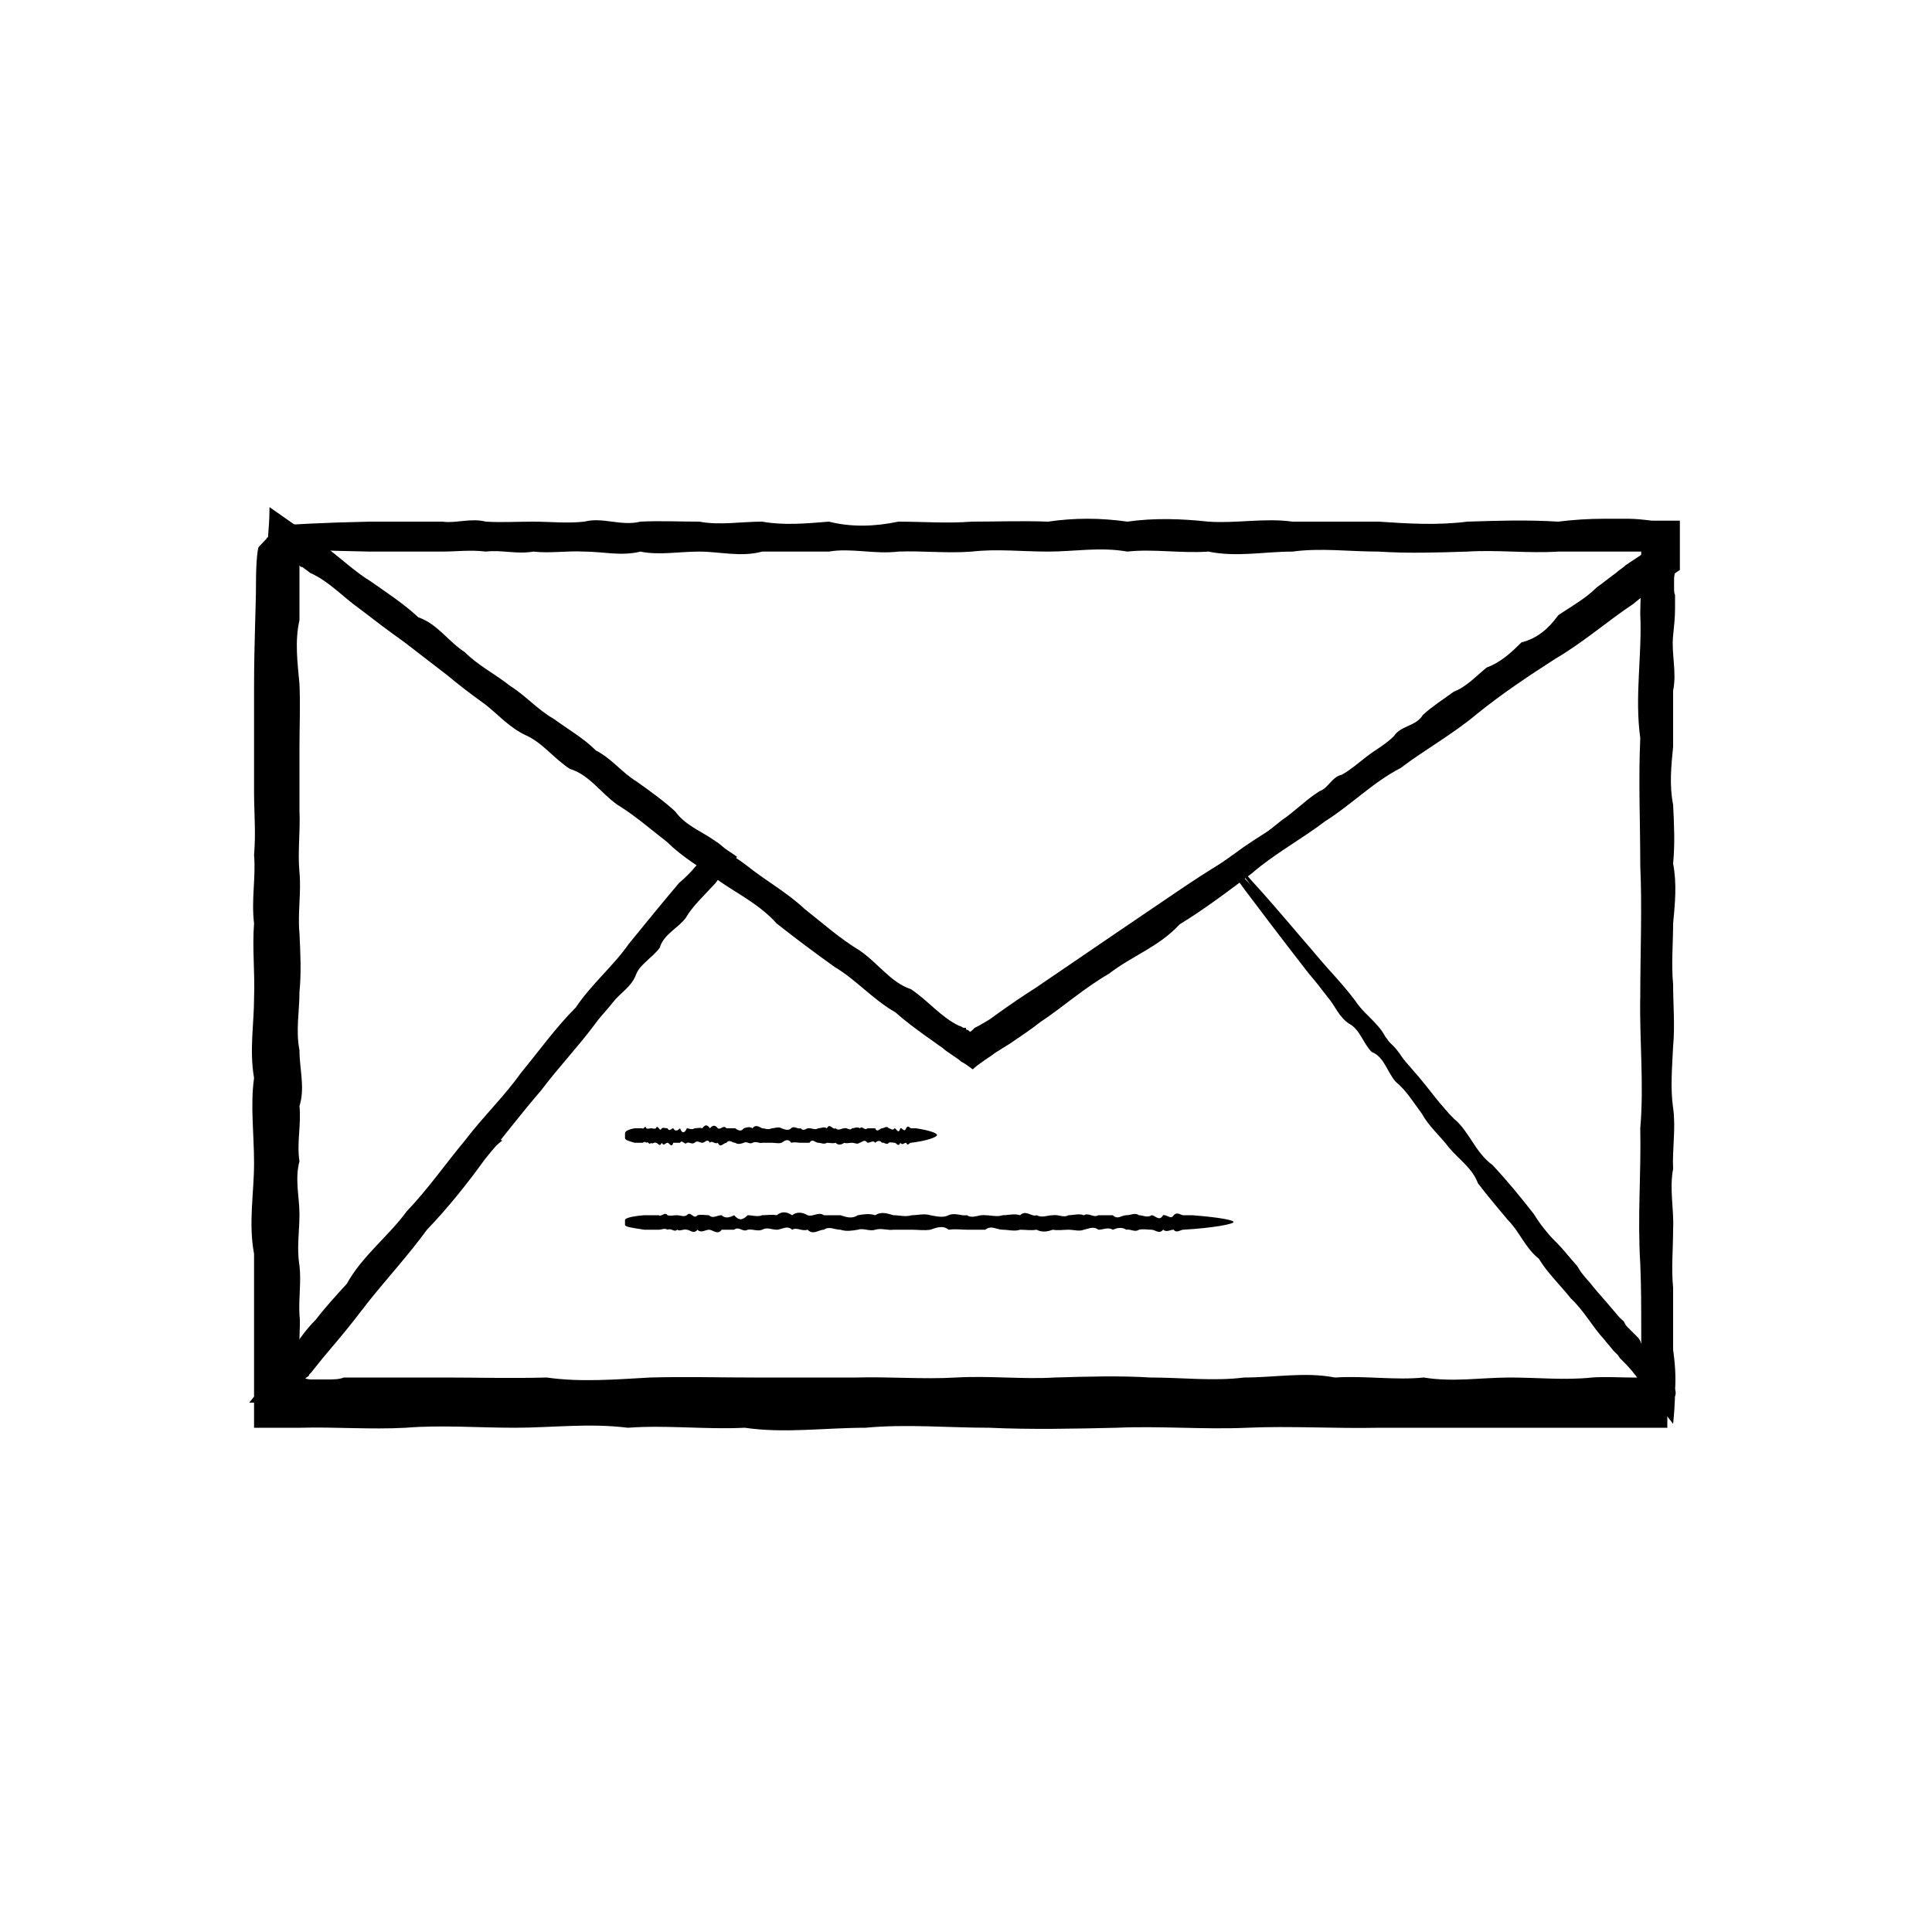 <?xml version="1.0" encoding="UTF-8"?>
<svg id="Calque_1" xmlns="http://www.w3.org/2000/svg" version="1.1" viewBox="0 0 200 200">
  <!-- Generator: Adobe Illustrator 29.0.1, SVG Export Plug-In . SVG Version: 2.1.0 Build 192)  -->
  <path d="M28.8,54.5c0,0,.2,1.3.3,3.8,0,2.5.2,6.1.2,10.8,0,1.6,0,3.3,0,5.1,0,1.8,0,3.7,0,5.8-.2,2,.4,4.2,0,6.4-.1,2.2,0,4.6,0,7.1,0,2.5-.1,5,0,7.7.5,2.7-.5,5.4,0,8.3.1,2.9,0,5.8,0,8.8-.4,3,0,6.2,0,9.4-.4,3.2-.2,6.5,0,9.9-.2,1.1-.3,2.2-.4,3.4,0,.6,0,1.1,0,1.7,0,.4,0,.7,0,1,.2,0,.4,0,.5,0h.2s.1,0,.1,0h0s.1,0,.1,0c.6,0,1.2-.1,1.8-.2,3.5,0,7.2.2,10.9,0,3.7,0,7.5-.1,11.3,0,3.8-.4,7.8-.4,11.7,0,4-.4,8-.3,12.1,0,4.1.2,8.3-.4,12.5,0,4.2,0,8.5,0,12.8,0,4.3.2,8.7.4,13.2,0,4.4-.1,8.9-.2,13.5,0,4.5-.4,9.1-.2,13.7,0,4.6,0,9.3.2,14,0,2.4,0,4.7,0,7.1,0,1.2,0,2.4,0,3.6,0,.6,0,1.2,0,1.8,0h0s0,0,0,0h0s0,0,0,0h.1s0,0,0,0h0c0,0,0-.1,0-.1h0s0-.1,0-.1c0-.6,0-1.2,0-1.8,0-1.2,0-2.4,0-3.6,0-2.4,0-4.7-.1-7.1-.3-4.7.1-9.4,0-14,.4-4.6-.1-9.2,0-13.7,0-4.5.2-9,0-13.5,0-4.4-.2-8.8,0-13.2-.6-4.3.2-8.6,0-12.8,0-1.4.1-2.8.1-4.2,0-.7,0-1.4,0-2.1v-.3s0-.1,0-.1h0s0-.2,0-.2v-.2s-.3,0-.3,0h-.1s0,0,0,0h-.1s-.3,0-.3,0c-.7,0-1.4,0-2.1,0-4.1.1-8.1-.3-12.1,0-4,0-7.9.2-11.7,0-3.8.3-7.6-.3-11.3,0-3.7,0-7.3,0-10.9,0-3.5-.5-7,0-10.4,0-3.4,0-6.7.3-9.9,0-3.2,0-6.3-.3-9.4,0-3,0-6-.7-8.8,0-2.9.1-5.6-.5-8.3,0-2.7.4-5.2,0-7.7,0-2.5,0-4.8,0-7.1,0-10.1-.1-18.1-.2-23.5-.4-2.7,0-4.8-.1-6.2-.2-1.4,0-2.1-.1-2.1-.2s.9-.2,2.6-.2c1.7,0,4.3-.1,7.6-.2,6.7-.1,16.4-.3,28.7-.4,2.5,0,5-.4,7.7,0,2.7,0,5.4-.3,8.3,0,2.9-.5,5.8,0,8.8,0,3,0,6.2.1,9.4,0,3.2-.3,6.5.1,9.9,0,3.4.3,6.8.2,10.4,0,3.5.3,7.2,0,10.9,0,3.7.4,7.5.1,11.3,0,3.8-.2,7.8,0,11.7,0,4,0,8-.1,12.1,0,.7,0,1.4,0,2.1,0h.3s.4,0,.4,0h1c.7,0,1.3,0,2,0,0,1.2,0,2.4,0,3.6,0,.7,0,1.4,0,2.1,0,1.4,0,2.8-.1,4.2.1,4.2,0,8.5,0,12.8.2,4.3,0,8.7,0,13.2,0,4.4-.5,8.9,0,13.5,0,4.5,0,9.1,0,13.7,0,4.6-.1,9.3,0,14-.2,2.4-.3,4.7-.2,7.1,0,1.2,0,2.4.1,3.6,0,.6,0,1.2,0,1.8,0,1.1,0,2.2,0,3.3h0c-1.7,0-3.4,0-5.1,0-1.2,0-2.4,0-3.6,0-2.4,0-4.7,0-7.1,0-4.7,0-9.4,0-14,0-4.6.1-9.2-.2-13.7,0-4.5.2-9-.2-13.5,0-4.4.1-8.8.2-13.2,0-4.3,0-8.6-.4-12.8,0-4.2,0-8.4.6-12.5,0-4.1.2-8.1-.3-12.1,0-4-.5-7.9,0-11.7,0-3.8,0-7.6-.3-11.3,0-3.7.2-7.3-.1-10.9,0-.6,0-1.2,0-1.8,0-.5,0-1,0-1.5,0-.5,0-1,0-1.5,0,0-1,0-2,0-3,0-.6,0-1.1,0-1.7,0-1.1,0-2.3,0-3.4,0-3.4,0-6.7,0-9.9-.6-3.2,0-6.3,0-9.4,0-3-.4-6,0-8.8-.5-2.9,0-5.6,0-8.3.1-2.7-.2-5.2,0-7.7-.3-2.5.2-4.8,0-7.1.2-2.3,0-4.4,0-6.4,0-2,0-4,0-5.8,0-1.8,0-3.5,0-5.1,0-4.7.2-8.4.2-10.8,0-2.5.2-3.8.3-3.8Z"/>
  <path d="M64.7,126.3c0-.2.7-.4,2-.5.2,0,.4,0,.7,0,.2,0,.5,0,.8,0,.3.2.6-.4.9,0,.3.1.6,0,1,0,.3,0,.7.2,1,0,.4-.5.7.5,1.1,0,.4-.1.8,0,1.2,0,.4.4.8,0,1.3,0,.4.4.9.2,1.3,0,.5.6.9.5,1.4,0,.5,0,1,.2,1.5,0,.5,0,1-.1,1.5,0,.5-.4,1-.4,1.6,0,.5-.4,1.1-.3,1.6,0,.6.2,1.1-.4,1.7,0,.6,0,1.1,0,1.7,0,.6.2,1.2.4,1.8,0,.6-.1,1.2-.2,1.8,0,.6-.4,1.2-.2,1.9,0,.6,0,1.2.2,1.9,0,.6,0,1.3-.2,1.9,0,.6.1,1.3.3,1.9,0,.6-.3,1.3.1,1.9,0,.6.4,1.2-.1,1.9,0,.6,0,1.2.2,1.8,0,.6,0,1.2-.2,1.8,0,.6-.6,1.2.2,1.7,0,.6.3,1.1,0,1.7,0,.6-.1,1.1.3,1.6,0,.5,0,1.1-.2,1.6,0,.5-.3,1,.3,1.5,0,.5,0,1,0,1.5,0,.5.5.9,0,1.4,0,.5,0,.9-.3,1.3,0,.4,0,.9.3,1.3,0,.4,0,.8.7,1.2,0,.4-.1.8.5,1.1,0,.4-.4.7,0,1,0,.3,0,.6,0,.9,0,2.7.2,4.3.5,4.3.7s-1.9.6-5.2.8c-.3,0-.7.4-1,0-.4,0-.7.3-1.1,0-.4.5-.8,0-1.2,0-.4,0-.8-.1-1.3,0-.4.3-.9-.1-1.3,0-.5-.3-.9-.2-1.4,0-.5-.3-1,0-1.5,0-.5-.4-1-.1-1.5,0-.5.2-1,0-1.6,0-.5,0-1.1.1-1.6,0-.6.2-1.1.3-1.7,0-.6.1-1.1,0-1.7,0-.6.2-1.2,0-1.8,0-.6,0-1.2-.5-1.8,0-.6,0-1.2,0-1.9,0-.6,0-1.2-.1-1.9,0-.6-.5-1.3-.2-1.9,0-.6.1-1.3,0-1.9,0-.6,0-1.3,0-1.9,0-.6.1-1.2-.2-1.9,0-.6.2-1.2-.2-1.8,0-.6.1-1.2.2-1.8,0-.6,0-1.2-.4-1.7,0-.6,0-1.1.6-1.7,0-.6.2-1.1-.3-1.6,0-.5-.5-1.1,0-1.6,0-.5,0-1-.3-1.5,0-.5.2-1-.1-1.5,0-.5.3-.9-.4-1.4,0-.5,0-.9,0-1.3,0-.4.6-.9,0-1.3,0-.4,0-.8.4-1.2,0-.4.5-.8,0-1.1,0-.4-.1-.7.2-1,0-.3.3-.6-.2-1,0-.3-.2-.6,0-.9,0-.3,0-.5,0-.8,0-.2,0-.5,0-.7,0-1.3-.2-2-.3-2-.5Z"/>
  <path d="M64.7,117.3c0-.2.4-.4,1-.5.1,0,.2,0,.4,0,.1,0,.3,0,.4,0,.1.2.3-.4.4,0,.2.1.3,0,.5,0,.2,0,.3.1.5,0,.2-.5.4.5.6,0,.2-.1.4,0,.6,0,.2.4.4,0,.6,0,.2.4.5.2.7,0,.2.6.5.5.7,0,.2,0,.5.2.8,0,.3,0,.5-.1.8,0,.3-.4.5-.4.8,0,.3-.4.6-.3.8,0,.3.2.6-.4.9,0,.3,0,.6,0,.9,0,.3.2.6.4.9,0,.3-.1.6-.2.9,0,.3-.4.6-.2,1,0,.3,0,.6.2,1,0,.3,0,.7-.2,1,0,.3.1.7.3,1,0,.3-.3.6.1,1,0,.3.4.6-.1.9,0,.3,0,.6.2.9,0,.3,0,.6-.2.9,0,.3-.6.6.2.9,0,.3.3.6,0,.9,0,.3-.1.6.3.8,0,.3,0,.5-.2.8,0,.3-.3.5.3.8,0,.3,0,.5,0,.8,0,.2.5.5,0,.7,0,.2,0,.5-.3.7,0,.2,0,.4.3.6,0,.2,0,.4.7.6,0,.2-.1.4.5.6,0,.2-.4.4,0,.5,0,.2,0,.3,0,.5,0,1.4.2,2.2.5,2.2.7s-1,.6-2.7.8c-.2,0-.3.4-.5,0-.2,0-.4.3-.6,0-.2.5-.4,0-.6,0-.2,0-.4-.1-.6,0-.2.3-.5-.1-.7,0-.2-.3-.5-.2-.7,0-.2-.3-.5,0-.8,0-.3-.4-.5-.1-.8,0-.3.2-.5,0-.8,0-.3,0-.6.1-.8,0-.3.2-.6.3-.9,0-.3.1-.6,0-.9,0-.3.2-.6,0-.9,0-.3,0-.6-.5-.9,0-.3,0-.6,0-.9,0-.3,0-.6-.1-1,0-.3-.5-.7-.2-1,0-.3.1-.7,0-1,0-.3,0-.6,0-1,0-.3.1-.6-.2-1,0-.3.2-.6-.2-.9,0-.3.1-.6.2-.9,0-.3,0-.6-.4-.9,0-.3,0-.6.6-.9,0-.3.2-.6-.3-.8,0-.3-.5-.5,0-.8,0-.3,0-.5-.3-.8,0-.3.2-.5-.1-.8,0-.2.3-.5-.4-.7,0-.2,0-.5,0-.7,0-.2.6-.4,0-.6,0-.2,0-.4.4-.6,0-.2.5-.4,0-.6,0-.2-.1-.4.2-.5,0-.2.3-.3-.2-.5,0-.2-.2-.3,0-.4,0-.1,0-.3,0-.4,0-.1,0-.2,0-.4,0-.7-.2-1-.3-1-.5Z"/>
  <path d="M28.8,55.1s0-.2-.1-.6h0c0,0,.1-.1.1-.1,1.3-.1,4.6-.3,9.5-.4,1.1,0,2.3,0,3.5,0,1.3,0,2.6,0,4,0,1.4.2,2.9-.4,4.5,0,1.6.1,3.2,0,4.9,0,1.7,0,3.5.2,5.3,0,1.9-.5,3.8.5,5.8,0,2-.1,4,0,6.1,0,2.1.4,4.3,0,6.5,0,2.2.4,4.5.2,6.9,0,2.4.6,4.8.5,7.2,0,2.5,0,5,.2,7.6,0,2.6,0,5.2-.1,7.9,0,2.7-.4,5.4-.4,8.2,0,2.8-.4,5.6-.3,8.4,0,2.9.2,5.8-.4,8.7,0,2.9,0,5.9,0,8.9,0,3,.2,6.1.4,9.2,0,3.1-.1,6.2-.2,9.4,0,1.6-.2,3.2-.3,4.8-.3.8,0,1.6,0,2.4,0,.8,0,1.7.1,2.5.2,1,0,1.9,0,2.9,0,0,.9,0,1.8,0,2.7,0,.8,0,1.6,0,2.4-1.6,1.1-2,1.3-2.7,1.9-.7.5-1.4,1-2.1,1.6-2.7,1.8-5.2,4-8.1,5.7-2.8,1.8-5.5,3.6-8.1,5.7-2.5,2.1-5.4,3.7-7.9,5.6-2.9,1.5-5.1,3.8-7.8,5.5-2.5,1.9-5.3,3.4-7.6,5.4-2.5,1.9-4.9,3.7-7.5,5.3-2.1,2.3-5,3.3-7.3,5.1-2.6,1.5-4.7,3.4-7.1,5-1,.8-2.1,1.5-3.1,2.2-.5.3-1.1.7-1.6,1l-.4.3-.6.4c-.4.3-.9.6-1.3,1-.4-.3-.8-.6-1.2-.8-.3-.3-.7-.5-1.1-.8-.3-.2-.6-.4-.8-.6-.6-.4-1.1-.8-1.7-1.2-1.1-.8-2.2-1.6-3.2-2.5-2.3-1.3-4.1-3.4-6.3-4.7-2.1-1.5-4.1-3-6-4.5-1.7-1.9-3.9-3-5.8-4.3-1.9-1.4-3.9-2.5-5.5-4.1-1.8-1.4-3.4-2.8-5.2-3.9-1.7-1.2-2.9-3.1-4.9-3.7-1.7-1.1-2.8-2.7-4.6-3.5-1.7-.8-2.9-2.2-4.2-3.2-1.4-1-2.7-2-3.9-3-5.6-4.3-10-7.7-12.9-10-3-2.4-4.5-3.7-4.4-3.8,0-.1,2.2,1.2,6,3.9,3.8,2.6,9.3,6.6,16.2,11.6,1.4,1,3,1.8,4.3,3.1,1.5,1.1,3.2,2,4.7,3.4,1.9.8,3.3,2.3,5,3.6,1.7,1.2,3.4,2.7,5.3,3.8,2,1.1,3.6,2.8,5.6,4.1,1.7,1.6,3.7,3,5.8,4.3,1.8,1.7,4,2.9,6.1,4.5,1.8,1.9,4.1,3.2,6.3,4.6,1.1.7,2.2,1.5,3.3,2.4.5.4,1.1.8,1.6,1.2.3.2.6.4.8.6l.4.3h.1c0,0,0,0,0,0h0c0,0,0,.1.1.2,0,0,.1,0,.2-.1l.6-.4c.5-.4,1-.7,1.5-1.1,1-.8,2-1.5,3.1-2.2,2.2-1.8,4.5-3.6,7.1-5.1,2.3-1.8,4.8-3.4,7.3-5.2,2.4-1.9,5-3.5,7.5-5.3,2.5-1.9,5.3-3.2,7.6-5.4,2.5-1.9,5.2-3.6,7.8-5.5,2.7-1.8,5.3-3.6,7.9-5.6,2.9-1.5,5.5-3.7,8.1-5.7,2.6-2,5.4-3.9,8.1-5.7.7-.5,1.4-1,2.1-1.6.6-.5,1.7-1.2,1.5-1.1h0c0,0,0-.3,0-.3,0-.2,0-.1,0-.1v-.2s-.2,0-.2,0c0,0,0,0,0,0h-.2s-.3,0-.3,0h-.6c-.4,0-.8,0-1.2,0-.8,0-1.6,0-2.4,0-1.6,0-3.2,0-4.8,0-3.2.2-6.3-.2-9.4,0-3.1.1-6.1.2-9.2,0-3,0-6-.4-8.9,0-2.9,0-5.8.6-8.7,0-2.9.2-5.7-.3-8.4,0-2.8-.5-5.5,0-8.2,0-2.7,0-5.3-.3-7.9,0-2.6.2-5.1-.1-7.6,0-2.5.3-4.9-.4-7.2,0-2.4,0-4.6,0-6.9,0-2.2.6-4.4,0-6.5,0-2.1,0-4.2.4-6.1,0-2,.5-3.9,0-5.8,0-1.8-.1-3.6.2-5.3,0-1.7.3-3.3-.2-4.9,0-1.6-.2-3.1,0-4.5,0-1.4,0-2.8,0-4,0-1.3,0-2.4,0-3.5,0-5-.1-8.2-.2-9.5-.4l.2-.2c0,.4,0,.6-.1.6Z"/>
  <path d="M127.6,89.2c-.1-.1,1.7-1.6,5.1-4.3.6-.4,1.2-.9,1.8-1.4.6-.5,1.3-1.1,2.1-1.6.9-.3,1.3-1.5,2.3-1.7.9-.5,1.7-1.2,2.6-1.9.9-.7,1.9-1.2,2.8-2.1.7-1.1,2.3-1,3-2.2,1-.9,2.1-1.6,3.2-2.4,1.3-.5,2.3-1.6,3.4-2.5,1.4-.5,2.5-1.5,3.6-2.6,1.6-.4,2.8-1.4,3.8-2.8,1.3-.9,2.8-1.7,4-2.9.7-.5,1.3-1,2-1.5.3-.3.7-.5,1-.8.2-.1.4-.3.6-.4.3-.2.6-.4.9-.6,1.1-1,2.5-2.1,3.8-3.1,0,1.7,0,3.7-.3,5.4,0,.2,0,.4,0,.6v.2c0,0,0,.1,0,.1v.2c0,.2,0,.5.1.7,0,.5,0,.9,0,1.4,0,.9-.1,1.8-.2,2.8-.2,1.9.4,3.7,0,5.7,0,1.9,0,3.9,0,5.8-.2,2-.4,4,0,6,.1,2,.2,4,0,6.1.4,2.1.2,4.1,0,6.2,0,2.1-.2,4.2,0,6.3,0,2.1.2,4.3,0,6.4-.1,2.2-.3,4.3,0,6.4.3,2.1-.1,4.2,0,6.3-.4,2.1.1,4.2,0,6.2,0,2.1-.2,4.1,0,6.1,0,1,0,2,0,3,0,.5,0,1,0,1.5,0,.5,0,.8,0,1.9.2,1.4.3,2.9.2,4.2,0,1.3-.1,2.5-.2,3.5-.7-.9-1.3-1.7-1.9-2.4-.6-.8-1.1-1.5-1.6-2.1-.5-.7-1-1.3-1.6-1.9l-.4-.4-.2-.3-.5-.5c-.3-.4-.6-.7-.9-1.1-1.3-1.4-2.1-3-3.5-4.3-1.1-1.4-2.4-2.6-3.3-4.1-1.4-1.1-2-2.8-3.2-4-1.1-1.3-2.1-2.5-3.1-3.8-.6-1.6-2-2.5-3-3.7-.9-1.2-2.1-2.2-2.8-3.5-.9-1.2-1.6-2.4-2.7-3.3-.9-1-1.2-2.6-2.5-3.1-.9-.9-1.2-2.3-2.3-2.9-1.1-.7-1.5-1.9-2.2-2.7-.7-.9-1.3-1.7-2-2.5-2.8-3.6-5-6.5-6.5-8.5-1.5-2-2.2-3.1-2.1-3.2.1,0,1.3,1.1,3.3,3.3,2,2.2,4.9,5.6,8.6,9.8.7.8,1.7,1.5,2.3,2.6.8.9,1.8,1.7,2.4,2.9,1.2.7,1.7,2,2.6,3.1.9,1,1.7,2.2,2.7,3.2,1.1,1,1.8,2.4,2.9,3.4.8,1.4,1.8,2.5,3,3.6.8,1.4,2.1,2.5,3.2,3.8.7,1.6,2.1,2.7,3.3,3.9,1.2,1.2,2.2,2.8,3.4,4.1,1.1,1.4,2.4,2.7,3.5,4.2.3.3.7.7,1,1l.5.5.2.3s0,0,0,0h0s0,0,0,0c0,0,0,.1.2.5,0,0,0,0,.1,0,0-.1,0-.2,0-.3,0,0,0-.2,0-.3,0,.1,0-.6,0-1.1,0-.5,0-1,0-1.5,0-1,0-2,0-3,0-2,.5-4,0-6.1,0-2.1,0-4.1,0-6.2,0-2.1.1-4.2,0-6.3.5-2.1.2-4.3,0-6.4-.1-2.2,0-4.3,0-6.4,0-2.1,0-4.2,0-6.3-.1-2.1.2-4.2,0-6.2-.2-2.1.2-4.1,0-6.1-.1-2-.2-4,0-6,0-2,.4-3.9,0-5.8,0-1.9-.6-3.8,0-5.7,0-.9,0-1.9,0-2.8,0-.5,0-.9,0-1.4,0-.2,0-.5,0-.7v-.2s0,0,0,0h0s0,0,0,0c.1-.1.2-.4.2-.5,0-.2,0-.3,0-.4-.1.1-.3.3-.4.4-.1.1-.2.2-.3.2h-.1c0,0,0,0,0,0,0,0,0,0,0,0h0s-.1.1-.1.1l-.3.2c-.4.2-.7.5-1.1.7-.7.5-1.4,1-2,1.5-1.2,1.2-2.8,1.8-4,2.8-1.1,1.2-2.8,1.5-3.9,2.7-1.3.8-2.4,1.8-3.7,2.6-.8,1.4-2.3,1.7-3.5,2.4-1.2.7-2,1.9-3.3,2.3-.8,1.1-2,1.5-3.1,2.1-1.1.6-1.8,1.5-2.9,2-.7.9-1.9,1.1-2.7,1.8-1,.4-1.6,1.1-2.4,1.6-.7.6-1.4,1.1-2.2,1.4-.7.5-1.3.9-1.9,1.3-3.6,2.3-5.6,3.6-5.7,3.4Z"/>
  <path d="M50.9,117.3c.1.1-1.3,2.1-3.9,5.6-.4.6-.9,1.2-1.4,1.9-.5.7-1,1.4-1.6,2.1-.8.6-.9,1.8-1.8,2.4-.7.7-1.4,1.7-2,2.6-.7.9-1.6,1.7-2.2,2.8-.4,1.3-2,1.6-2.4,3-.7,1.1-1.6,2.1-2.6,3.2,0,0-.1.1-.2.2,0,0-.1.1-.2.2-.2.2-.4.4-.5.6-.3.4-.7.8-1,1.3-.7.9-1.5,2-2.3,3-.2.1-.4.3-.6.5,0-1.2,0-2.1,0-3,0-.9-.2-1.7-.3-2.7,0-.4.1-.7.2-1,0-.2,0-.3,0-.5v-.3c.1-.4.1-.8.1-1.2,0-.8-.2-1.6-.5-2.5,0-1.7.2-3.3,0-5.1,0-1.7-.1-3.5,0-5.3-.4-1.8-.4-3.6,0-5.5-.4-1.9-.3-3.7,0-5.7.2-1.9-.4-3.9,0-5.8,0-2,0-4,0-6,.2-2,.4-4.1,0-6.1-.1-2.1-.2-4.2,0-6.3-.4-2.1-.2-4.3,0-6.4,0-2.2.2-4.3,0-6.5,0-2.2-.2-4.4,0-6.6.1-2.2.3-4.4,0-6.6-.1-1.1-.1-2.2,0-3.3,0-.5,0-1.1,0-1.6v-.4s0-.7,0-.7c0-.5,0-1,0-1.5.1-1.2.2-2.3.2-3.6,1,.7,2,1.4,3,2.1.5.4,1.1.7,1.6,1.1l.3.2.2.2c.1.1.3.2.4.3,1.7,1.2,3.2,2.7,5,3.8,1.7,1.2,3.4,2.3,4.9,3.7,2,.7,3.1,2.5,4.8,3.6,1.4,1.4,3.2,2.3,4.7,3.5,1.6,1,2.9,2.5,4.5,3.4,1.5,1.1,3.1,2,4.4,3.3,1.6.8,2.7,2.3,4.2,3.2,1.4,1,2.8,2,4,3.1,1,1.4,2.6,2,3.9,2.9l.3.2.3.2.6.5c.4.3.9.6,1.3.9-.5.6-.9,1.2-1.4,1.8l-.4.4c0,0-.1.1-.1.2h-.1c-.2.3-.3.4-.5.6-1,1.1-2.1,2.1-2.8,3.3-.8,1.1-2.3,1.7-2.7,3.1-.8,1.1-2.1,1.7-2.5,2.9-.5,1.2-1.6,1.8-2.3,2.7-.7.9-1.5,1.7-2.1,2.5-3.1,3.6-5.5,6.4-7.2,8.2-1.7,1.9-2.7,2.8-2.8,2.8-.1,0,.8-1.5,2.7-4,1.9-2.5,4.6-6.1,8.2-10.6.7-.9,1.2-2,2.2-2.8.8-1,1.4-2.1,2.4-3,.5-1.3,1.7-2.1,2.6-3.2.9-1.1,1.9-2.1,2.7-3.4.1-.2.2-.4.4-.6l.2-.2s0,0,0,0c0,0,.2-.2.4-.3,0,0-.1-.1-.2-.2,0,0,0,0-.1,0,0,0,0,0,0,0h0s0,0,0,0c-1.1-1.2-2.4-2.1-3.9-2.8-1.2-1.2-2.7-1.9-4.1-3-1.1-1.4-2.7-2.2-4.3-3.1-1.5-.9-2.9-2.2-4.4-3.2-1.4-1.2-3.1-2.1-4.6-3.3-1.7-1-3.3-2.1-4.7-3.4-1.7-1.1-3.2-2.3-4.8-3.5-1.7-1.1-3.3-2.4-4.9-3.6-1.7-1.2-3.1-2.8-5.1-3.7l-.8-.6s0,0-.1,0c0,0-.2-.1-.2-.2,0,0,0,.2,0,.3h0c0,0,0,.1,0,.1v.4c0,.5,0,1.1,0,1.6,0,1.1,0,2.2,0,3.3-.5,2.2-.2,4.4,0,6.6.1,2.2,0,4.4,0,6.6,0,2.2,0,4.4,0,6.5.1,2.2-.2,4.3,0,6.4.2,2.1-.2,4.2,0,6.3.1,2.1.2,4.1,0,6.1,0,2-.4,4,0,6,0,2,.6,3.9,0,5.8.2,1.9-.3,3.8,0,5.7-.5,1.9,0,3.7,0,5.5,0,1.8-.3,3.5,0,5.3.2,1.7-.1,3.4,0,5.1.1.8,0,1.6,0,2.5,0,.4,0,.8,0,1.2,0,0,0,.2,0,.3,0,0,0,0,0,.1,0,0,0,.1,0,.2,0,.2,0,.4,0,.6,0,.2,0,.4,0,.6,0,0,0,0,.1-.1.2-.5.3-.7.3-.8,0-.1,0-.1.1-.1,0,0,.1,0,.2,0,0,0,.1,0,.2,0,0,0,0,0,.2-.1,0,0,.1-.1.2-.2,1-1,1.4-2.4,2.7-3.1.5-1.3,1.6-2.1,2.5-2.9.9-.9,1.4-2,2.3-2.7.5-1.1,1.6-1.6,2.1-2.5.8-.7,1.3-1.6,2-2.3.5-.8,1.1-1.5,1.8-2,.6-.6,1.1-1.2,1.6-1.8,2.9-3.3,4.6-5,4.7-4.9Z"/>
  <path d="M127.6,89.2c0,0,.8.6,2,2,1.3,1.4,3.1,3.5,5.4,6.2.8.9,1.6,1.9,2.5,2.9.9,1,1.9,2.1,2.8,3.3.8,1.3,2.3,2.2,3.1,3.7,1,1.4,2.2,2.7,3.4,4.1,1.2,1.4,2.3,3,3.7,4.4,1.6,1.3,2.2,3.5,4,4.8,1.5,1.6,2.9,3.3,4.3,5.1,1.2,2,3,3.6,4.5,5.4,1.2,2.1,2.9,4,4.8,5.7.6,1.2,1.3,2.2,2.2,3.2.2.2.4.5.7.7l.2.2c0,0,.1.2.2.2l.4.5c.3.4.6.7.8,1.1.1.2.3.4.4.6l.2.3v.2c.1,0,.2,0,.2,0h0c.4,1.4-1.1,1-1.9,1.2-.5,0-.9,0-1.4.1h-.7c0,0-.1,0-.2,0h-.1s-.3,0-.3,0c-1.4,0-2.7,0-4.1.1-2.8,0-5.6.1-8.5,0-2.9.4-5.8.4-8.9,0-3,.4-6.1.3-9.2,0-3.1-.2-6.2.4-9.4,0-3.2,0-6.4,0-9.7,0-3.3-.2-6.6-.4-9.9,0-3.4.1-6.7.2-10.2,0-3.4.4-6.9.2-10.4,0-3.5,0-7-.2-10.6,0-3.5,0-7.1.2-10.7,0-3.6-.1-7.2-.3-10.7,0-3.5.3-7.1-.1-10.6,0-3.5-.4-6.9.1-10.4,0-.6,0-1.2,0-1.7,0-.6,0-1.2,0-1.8,0-2.1,0-4.1,0-6.2,0,1.2-1.5,2.4-2.9,3.6-4.5.6-.7,1.2-1.5,1.7-2.2.5-.7,1-1.3,1.6-1.9,1-1.3,2.1-2.5,3.2-3.7,1.6-2.9,4.3-4.9,6.2-7.5,2.2-2.3,4-4.9,6-7.3,1.9-2.5,4.1-4.6,5.8-7,1.9-2.3,3.6-4.7,5.7-6.8,1.6-2.4,3.9-4.3,5.5-6.6,1.8-2.2,3.5-4.3,5.2-6.3.6-.5,1.2-1.1,1.7-1.7l.4-.4.5-.6c.4-.5.7-.9,1.1-1.4.7.5,1.4.9,2,1.4.5.3.9.6,1.3.9,2,1.6,4.2,2.8,6,4.5,1.9,1.5,3.7,3.1,5.7,4.3,1.9,1.3,3.2,3.3,5.3,4,1.8,1.2,3.1,2.9,5,3.8.2,0,.3.2.5.2h.2c0,.2,0,.2.1.2.1,0,.2.1.3.2.1,0,.2-.1.3-.2h0s.2-.2.2-.2l.4-.2c.5-.3,1.1-.6,1.6-1,1.5-1.1,3-2.1,4.4-3,6.3-4.3,11.3-7.7,14.7-10,3.4-2.3,5.3-3.4,5.4-3.3,0,0-.5.5-1.5,1.3-1,.8-2.6,2-4.6,3.5-4,3-9.9,7.4-17.4,12.8-.5.4-1,.8-1.5,1.2l-.4.3-.2.2-.3.2c-.4.3-.8.6-1.2.9-.4-.3-.9-.6-1.3-1l-.3-.2-.2-.2c-.1-.1-.2-.2-.4-.4-1.6-1.2-3.4-2.2-5.1-3.7-2-.9-3.6-2.5-5.4-3.9-1.9-1.3-3.7-2.9-5.7-4.2-2.1-1.2-3.9-3-6-4.4-.4-.4-.8-.7-1.2-1-.1-.2-.3-.3-.5-.4-.1.1-.2.3-.3.4h0c0,.1,0,.2,0,.2h0c0,.1-.3.6-.3.6-.5.6-.9,1.3-1.4,1.9-1.9,1.9-3.4,4.2-5.2,6.4-2.1,1.9-3.7,4.3-5.4,6.6-1.7,2.3-3.8,4.5-5.6,6.9-2,2.3-3.8,4.7-5.8,7.1-1.8,2.5-3.8,5-6,7.3-1.9,2.6-4.1,5-6.1,7.5-1,1.3-2,2.6-3.1,3.9-.5.6-1.1,1.3-1.6,1.9l-.8,1-.4.5-.2.2h0c0,.2-.2.2-.4.4,0,0,.3.1.6.1h.8c.3,0,.6,0,.9,0,.6,0,1.2,0,1.7-.2,3.4,0,6.9,0,10.4,0,3.5,0,7,.1,10.6,0,3.5.5,7.1.2,10.7,0,3.6-.1,7.2,0,10.7,0,3.5,0,7.1,0,10.6,0,3.5-.1,6.9.2,10.4,0,3.4-.2,6.8.2,10.2,0,3.4-.1,6.7-.2,9.9,0,3.3,0,6.5.4,9.7,0,3.2,0,6.3-.6,9.4,0,3.1-.2,6.2.3,9.2,0,3,.5,6,0,8.9,0,2.9,0,5.7.3,8.5,0,1.4-.1,2.8,0,4.1,0h.3s.1,0,.1,0c0,0,0,0,0,0h.1c0,0,.2,0,.3,0,.2,0,.5.1.4-.2-.5-.4-.2-.2-1.3-1.6-.8-1.1-1.5-2.1-2.5-3-1.6-2-3.2-3.9-4.7-5.8-2-1.5-3-3.7-4.5-5.5-1.4-1.8-3.2-3.2-4.2-5.2-1.7-1.4-2.7-3.2-3.9-4.9-1.2-1.6-2.7-2.9-3.6-4.5-1.4-1.2-2.2-2.9-3.3-4.2-.9-1.5-2.1-2.6-3-3.8-1-1.1-1.9-2.3-2.7-3.4-.8-1.1-1.6-2.1-2.4-3-2.2-2.8-3.9-5-5-6.5-1.1-1.5-1.7-2.3-1.6-2.4Z"/>
</svg>